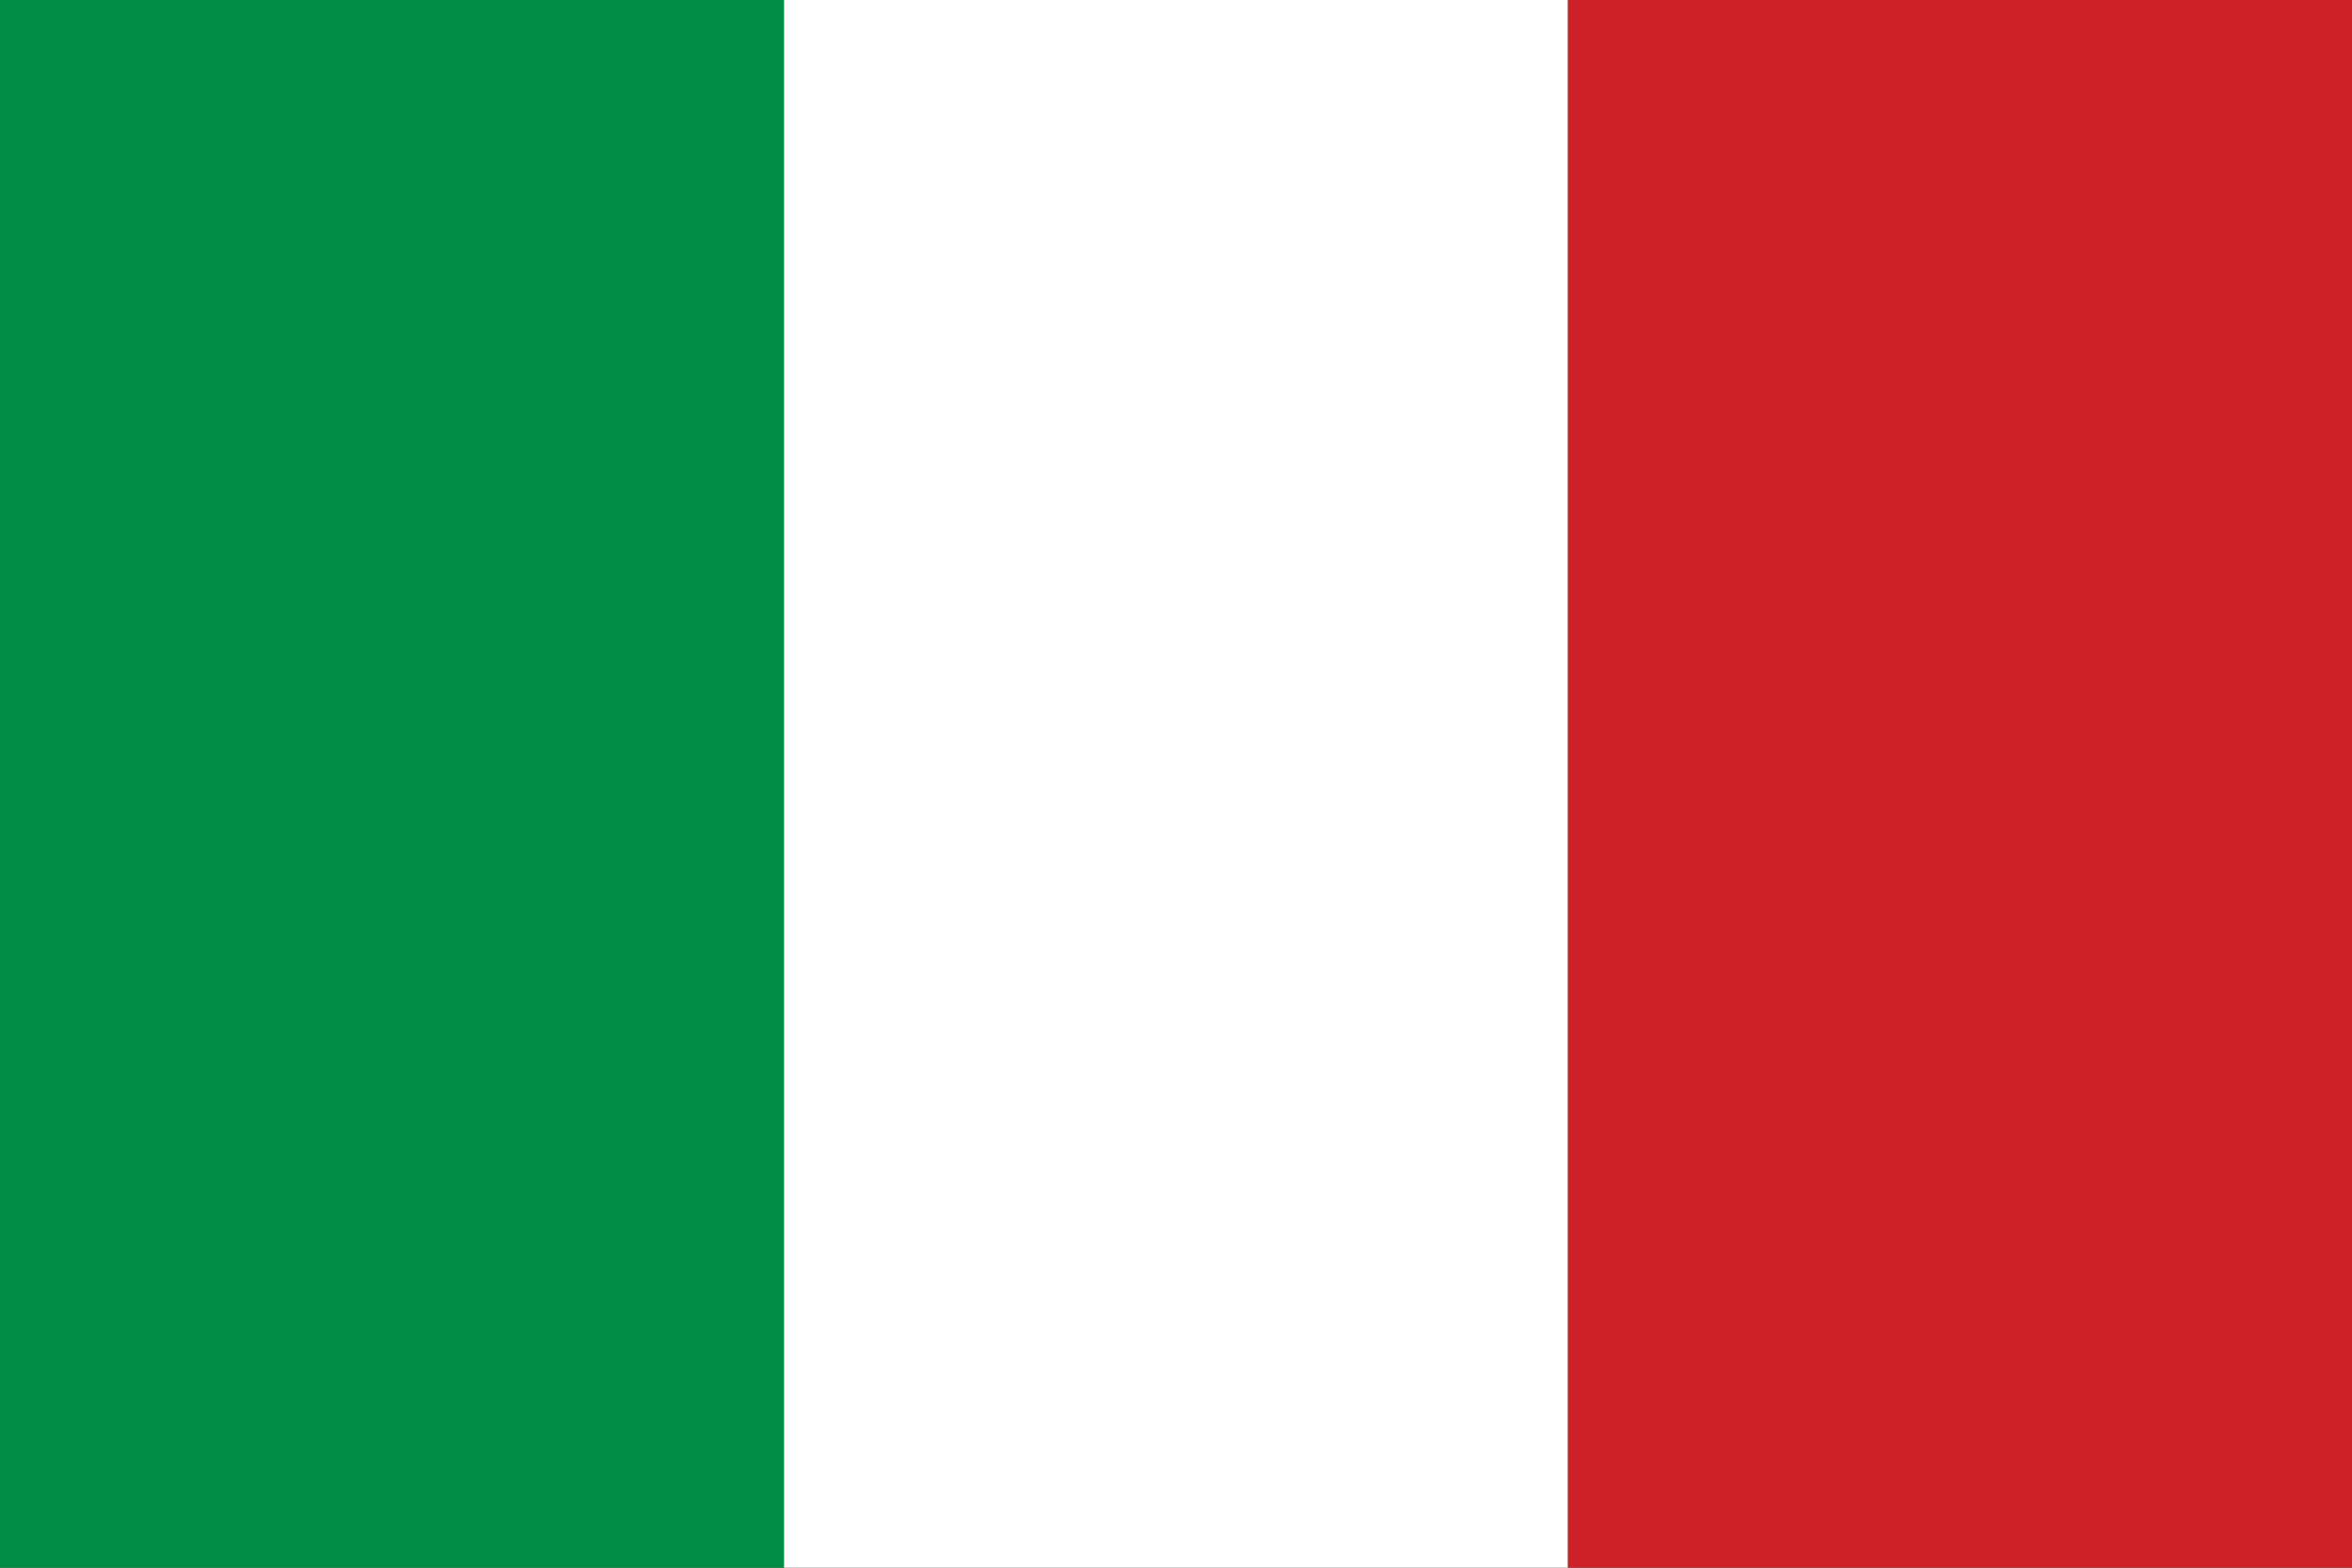 <svg xmlns="http://www.w3.org/2000/svg" viewBox="0 0 3 2"><rect x="0" y="0" width="3" height="2" fill="#333333" stroke="none"/><path fill="#008C45" d="M0 0h1v2H0z"/><path fill="#FFFFFF" d="M1 0h1v2H1z"/><path fill="#CD212A" d="M2 0h1v2H2z"/></svg>